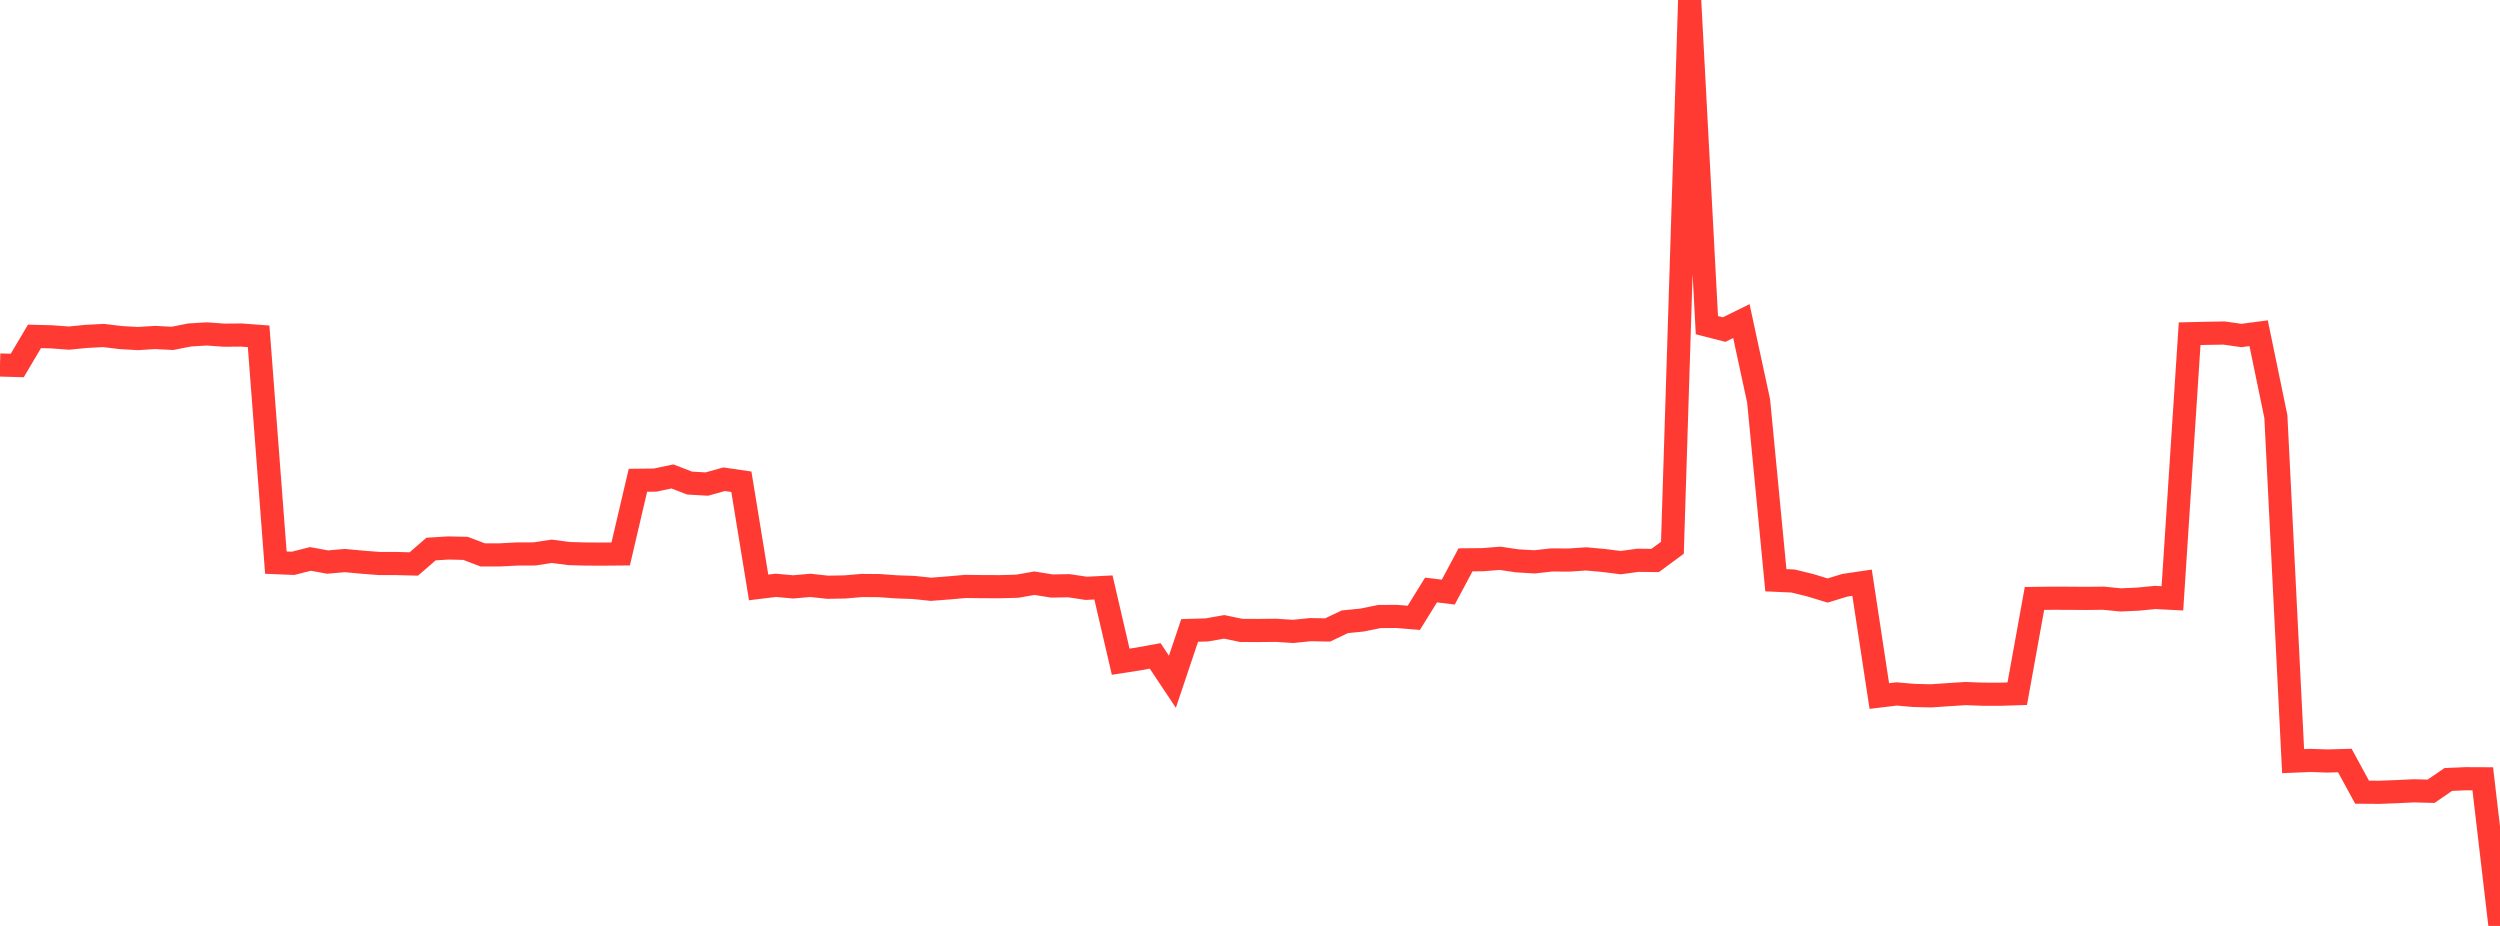 <?xml version="1.0" standalone="no"?>
<!DOCTYPE svg PUBLIC "-//W3C//DTD SVG 1.1//EN" "http://www.w3.org/Graphics/SVG/1.1/DTD/svg11.dtd">

<svg width="135" height="50" viewBox="0 0 135 50" preserveAspectRatio="none" 
  xmlns="http://www.w3.org/2000/svg"
  xmlns:xlink="http://www.w3.org/1999/xlink">


<polyline points="0.0, 19.71 0.931, 19.736 1.862, 18.165 2.793, 18.189 3.724, 18.258 4.655, 18.166 5.586, 18.117 6.517, 18.229 7.448, 18.282 8.379, 18.224 9.31, 18.272 10.241, 18.088 11.172, 18.032 12.103, 18.1 13.034, 18.092 13.966, 18.162 14.897, 30.382 15.828, 30.42 16.759, 30.182 17.69, 30.351 18.621, 30.27 19.552, 30.357 20.483, 30.429 21.414, 30.43 22.345, 30.455 23.276, 29.649 24.207, 29.591 25.138, 29.612 26.069, 29.966 27.0, 29.964 27.931, 29.916 28.862, 29.912 29.793, 29.77 30.724, 29.892 31.655, 29.918 32.586, 29.922 33.517, 29.913 34.448, 25.936 35.379, 25.925 36.31, 25.728 37.241, 26.086 38.172, 26.139 39.103, 25.878 40.034, 26.015 40.966, 31.721 41.897, 31.608 42.828, 31.692 43.759, 31.61 44.69, 31.711 45.621, 31.695 46.552, 31.615 47.483, 31.623 48.414, 31.69 49.345, 31.723 50.276, 31.821 51.207, 31.749 52.138, 31.667 53.069, 31.679 54.0, 31.681 54.931, 31.656 55.862, 31.493 56.793, 31.644 57.724, 31.629 58.655, 31.77 59.586, 31.723 60.517, 35.732 61.448, 35.588 62.379, 35.418 63.31, 36.815 64.241, 34.044 65.172, 34.015 66.103, 33.85 67.034, 34.044 67.966, 34.046 68.897, 34.037 69.828, 34.096 70.759, 34.001 71.69, 34.018 72.621, 33.576 73.552, 33.483 74.483, 33.293 75.414, 33.287 76.345, 33.363 77.276, 31.859 78.207, 31.974 79.138, 30.231 80.069, 30.223 81.0, 30.148 81.931, 30.286 82.862, 30.34 83.793, 30.237 84.724, 30.243 85.655, 30.18 86.586, 30.265 87.517, 30.382 88.448, 30.256 89.379, 30.266 90.31, 29.579 91.241, 0.0 92.172, 17.558 93.103, 17.797 94.034, 17.338 94.966, 21.656 95.897, 31.333 96.828, 31.375 97.759, 31.604 98.69, 31.888 99.621, 31.604 100.552, 31.467 101.483, 37.586 102.414, 37.473 103.345, 37.553 104.276, 37.576 105.207, 37.512 106.138, 37.452 107.069, 37.487 108.0, 37.488 108.931, 37.46 109.862, 32.316 110.793, 32.305 111.724, 32.307 112.655, 32.314 113.586, 32.303 114.517, 32.395 115.448, 32.353 116.379, 32.263 117.31, 32.31 118.241, 18.021 119.172, 17.999 120.103, 17.984 121.034, 18.117 121.966, 17.994 122.897, 22.494 123.828, 41.101 124.759, 41.063 125.69, 41.094 126.621, 41.068 127.552, 42.778 128.483, 42.784 129.414, 42.749 130.345, 42.704 131.276, 42.729 132.207, 42.092 133.138, 42.051 134.069, 42.055 135.0, 50.0" fill="none" stroke="#ff3a33" stroke-width="1.25"/>

</svg>